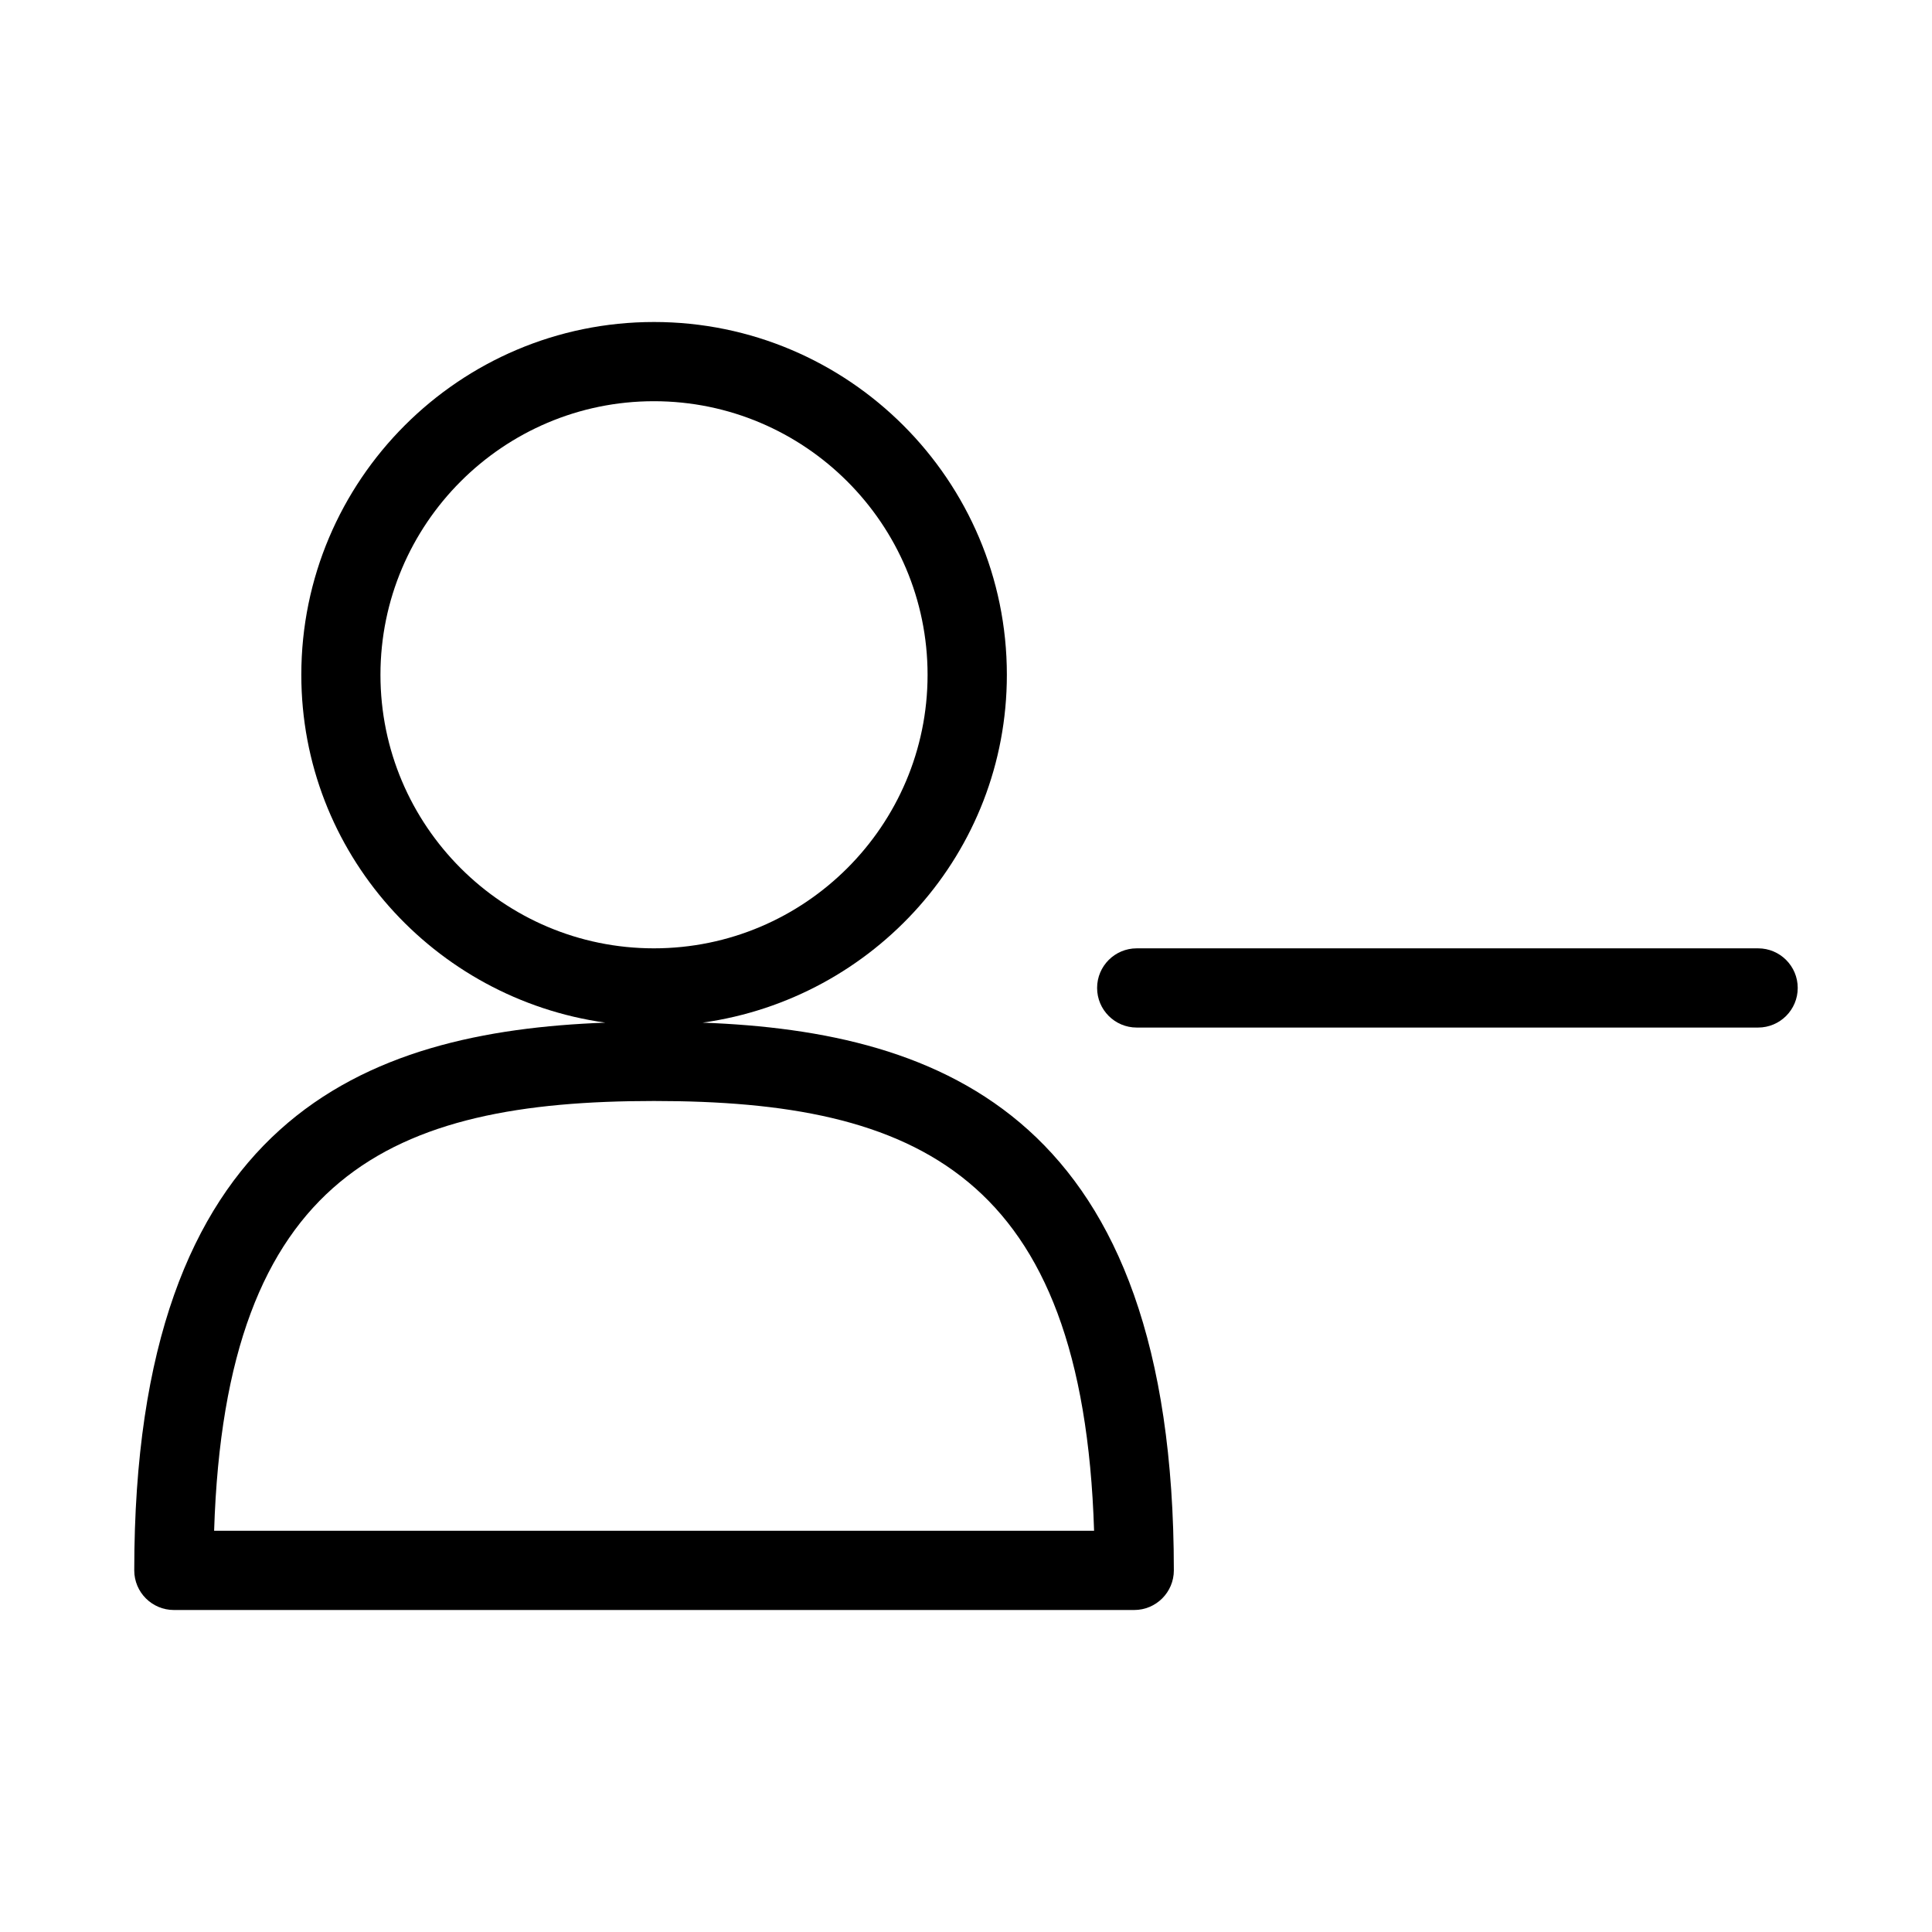 <?xml version="1.0" encoding="UTF-8"?>
<!-- Uploaded to: ICON Repo, www.iconrepo.com, Generator: ICON Repo Mixer Tools -->
<svg fill="#000000" width="800px" height="800px" version="1.1" viewBox="144 144 512 512" xmlns="http://www.w3.org/2000/svg">
 <g>
  <path d="m330.2 415.01c45.449-6.359 80.629-45.051 80.629-92.176 0-51.555-41.941-93.5-93.52-93.5-51.535 0-93.457 41.941-93.457 93.5 0 47.129 35.16 85.816 80.566 92.176-63.727 2.394-124.84 25.148-124.84 145.16 0 5.793 4.703 10.496 10.496 10.496h254.51c5.793 0 10.496-4.703 10.496-10.496 0-120.01-61.148-142.77-124.88-145.16zm-85.375-92.176c0-39.969 32.516-72.508 72.465-72.508 39.988 0 72.527 32.539 72.527 72.508s-32.539 72.484-72.527 72.484c-39.945 0-72.465-32.496-72.465-72.484zm-44.082 226.84c2.981-94.508 47-113.9 116.57-113.9 69.59 0 113.65 19.398 116.63 113.9z"/>
  <path d="m609.92 395.32h-164.68c-5.793 0-10.496 4.703-10.496 10.496s4.703 10.496 10.496 10.496h164.68c5.793 0 10.496-4.703 10.496-10.496s-4.699-10.496-10.496-10.496z"/>
 </g>
</svg>